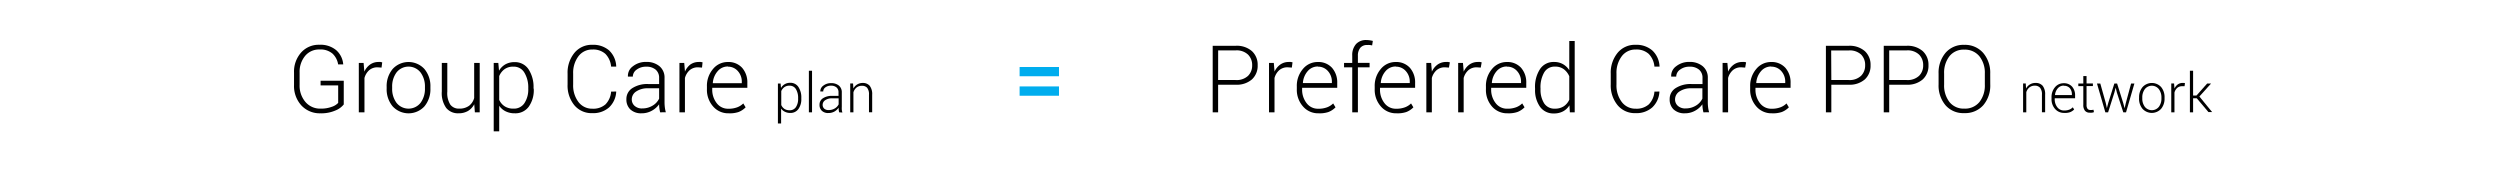 <svg id="Layer_2" data-name="Layer 2" xmlns="http://www.w3.org/2000/svg" viewBox="0 0 641.01 43.58">
  <defs>
    <style>
      .cls-1 {
        fill: #00adee;
      }
    </style>
  </defs>
  <title>ic_PlanNetwork_GroupCare</title>
  <g>
    <path d="M88.14,26.78A5.2,5.2,0,0,1,86,28.33a8.92,8.92,0,0,1-3.83.72,6.4,6.4,0,0,1-4.88-2,7.36,7.36,0,0,1-1.9-5.25V18.64a7.37,7.37,0,0,1,1.81-5.16,6,6,0,0,1,4.69-2,6.27,6.27,0,0,1,4.31,1.38A5.41,5.41,0,0,1,88,16.45l0,.07h-1.3a4.83,4.83,0,0,0-1.44-2.77,4.73,4.73,0,0,0-3.34-1.06,4.6,4.6,0,0,0-3.7,1.66,6.39,6.39,0,0,0-1.4,4.26v3.15a6.43,6.43,0,0,0,1.49,4.38,4.91,4.91,0,0,0,3.89,1.71,7.83,7.83,0,0,0,2.89-.47,3.83,3.83,0,0,0,1.62-1V21.9H82.2v-1.2h5.94Z"/>
    <path d="M97.83,17.33l-1-.07a3.18,3.18,0,0,0-2.17.74,4.1,4.1,0,0,0-1.21,2V28.8H92V16.13h1.23l.18,2.11v.14a4.56,4.56,0,0,1,1.48-1.83,3.71,3.71,0,0,1,2.2-.66,3.24,3.24,0,0,1,.52,0L98,16Z"/>
    <path d="M99.14,22.28a6.81,6.81,0,0,1,1.54-4.59,5.52,5.52,0,0,1,8.14,0,6.81,6.81,0,0,1,1.54,4.59v.39a6.83,6.83,0,0,1-1.53,4.6,5.54,5.54,0,0,1-8.15,0,6.81,6.81,0,0,1-1.54-4.6Zm1.41.38a6,6,0,0,0,1.11,3.7,3.94,3.94,0,0,0,6.18,0,6,6,0,0,0,1.12-3.7v-.39a6,6,0,0,0-1.12-3.68,3.91,3.91,0,0,0-6.18,0,6,6,0,0,0-1.11,3.68Z"/>
    <path d="M121.6,26.73A4.37,4.37,0,0,1,120,28.45a4.74,4.74,0,0,1-2.44.6,3.87,3.87,0,0,1-3.14-1.36,6.5,6.5,0,0,1-1.14-4.22V16.13h1.41v7.39a5.47,5.47,0,0,0,.79,3.33,2.69,2.69,0,0,0,2.24,1,4.12,4.12,0,0,0,2.54-.72,3.72,3.72,0,0,0,1.32-2v-9H123V28.8h-1.24Z"/>
    <path d="M136.86,22.82a7.31,7.31,0,0,1-1.29,4.54A4.22,4.22,0,0,1,132,29.05a5.14,5.14,0,0,1-2.34-.5A4.24,4.24,0,0,1,128,27.11v6.57h-1.41V16.13h1.18l.18,2a4.51,4.51,0,0,1,1.63-1.63,4.67,4.67,0,0,1,2.36-.57,4.14,4.14,0,0,1,3.57,1.82,8.25,8.25,0,0,1,1.29,4.86Zm-1.41-.26a7.29,7.29,0,0,0-1-3.94,3.12,3.12,0,0,0-2.81-1.53,3.69,3.69,0,0,0-2.3.67A4.14,4.14,0,0,0,128,19.51v6.1a3.84,3.84,0,0,0,1.39,1.64,4,4,0,0,0,2.27.6,3.18,3.18,0,0,0,2.79-1.38,6.35,6.35,0,0,0,1-3.67Z"/>
    <path d="M158,23.47l0,.07a5.94,5.94,0,0,1-1.83,4,6.12,6.12,0,0,1-4.3,1.47A5.73,5.73,0,0,1,147.28,27a7.94,7.94,0,0,1-1.75-5.33V18.89a8,8,0,0,1,1.75-5.33,5.72,5.72,0,0,1,4.59-2.07,6.19,6.19,0,0,1,4.31,1.44A5.9,5.9,0,0,1,158,17l0,.07h-1.31a5.29,5.29,0,0,0-1.46-3.25,4.64,4.64,0,0,0-3.33-1.12,4.33,4.33,0,0,0-3.59,1.73,7,7,0,0,0-1.35,4.44v2.8a7,7,0,0,0,1.35,4.47,4.34,4.34,0,0,0,3.59,1.73,4.73,4.73,0,0,0,3.34-1.1,5.18,5.18,0,0,0,1.45-3.28Z"/>
    <path d="M169.26,28.8q-.14-.64-.2-1.11a7.65,7.65,0,0,1-.06-.95,5.6,5.6,0,0,1-1.87,1.65,5.3,5.3,0,0,1-2.64.66,4,4,0,0,1-2.88-1,3.48,3.48,0,0,1-1-2.64,3.27,3.27,0,0,1,1.52-2.81,7.06,7.06,0,0,1,4.1-1.05H169V20a2.7,2.7,0,0,0-.87-2.13,3.56,3.56,0,0,0-2.44-.77,3.89,3.89,0,0,0-2.43.74,2.2,2.2,0,0,0-1,1.8H161l0-.07A3,3,0,0,1,162.27,17a5.3,5.3,0,0,1,3.47-1.12A5.09,5.09,0,0,1,169.12,17,3.76,3.76,0,0,1,170.39,20v6.23a10.88,10.88,0,0,0,.08,1.3,8.19,8.19,0,0,0,.25,1.25Zm-4.61-1a5,5,0,0,0,2.67-.71A4.2,4.2,0,0,0,169,25.29V22.64h-2.82a5.16,5.16,0,0,0-3.05.81,2.41,2.41,0,0,0-1.14,2,2.18,2.18,0,0,0,.71,1.68A2.79,2.79,0,0,0,164.65,27.81Z"/>
    <path d="M180,17.33l-1-.07a3.18,3.18,0,0,0-2.17.74,4.1,4.1,0,0,0-1.21,2V28.8h-1.41V16.13h1.23l.18,2.11v.14A4.56,4.56,0,0,1,177,16.55a3.71,3.71,0,0,1,2.2-.66,3.24,3.24,0,0,1,.52,0l.42.09Z"/>
    <path d="M186.84,29.05a5.09,5.09,0,0,1-4-1.76,6.42,6.42,0,0,1-1.58-4.45V22.2a6.61,6.61,0,0,1,1.56-4.51,4.85,4.85,0,0,1,3.79-1.79,4.7,4.7,0,0,1,3.67,1.48,5.65,5.65,0,0,1,1.34,3.94v1.2h-9v.34a5.59,5.59,0,0,0,1.14,3.58,3.62,3.62,0,0,0,3,1.44,6.14,6.14,0,0,0,2.24-.36,4.4,4.4,0,0,0,1.58-1l.6,1a5.1,5.1,0,0,1-1.81,1.2A7,7,0,0,1,186.84,29.05Zm-.18-12A3.36,3.36,0,0,0,184,18.27a5.09,5.09,0,0,0-1.23,3l0,.06h7.43V21a4,4,0,0,0-1-2.76A3.33,3.33,0,0,0,186.66,17.09Z"/>
    <path d="M205.46,25.31a4.27,4.27,0,0,1-.75,2.65,2.46,2.46,0,0,1-2.07,1,3,3,0,0,1-1.36-.29,2.47,2.47,0,0,1-1-.84v3.83h-.82V21.41h.69l.1,1.15a2.62,2.62,0,0,1,1-1,2.72,2.72,0,0,1,1.38-.33,2.41,2.41,0,0,1,2.08,1.06,4.82,4.82,0,0,1,.75,2.83Zm-.82-.15a4.25,4.25,0,0,0-.56-2.3,1.82,1.82,0,0,0-1.64-.89,2.15,2.15,0,0,0-1.34.39,2.41,2.41,0,0,0-.78,1v3.56a2.25,2.25,0,0,0,.81,1,2.36,2.36,0,0,0,1.32.35,1.85,1.85,0,0,0,1.63-.81,3.7,3.7,0,0,0,.56-2.14Z"/>
    <path d="M208.21,28.8h-.81V18.14h.81Z"/>
    <path d="M215.16,28.8c-.05-.25-.09-.47-.12-.65a4.53,4.53,0,0,1,0-.55,3.25,3.25,0,0,1-1.09,1,3.1,3.1,0,0,1-1.54.38,2.32,2.32,0,0,1-1.68-.57,2,2,0,0,1-.6-1.54A1.9,1.9,0,0,1,211,25.2a4.12,4.12,0,0,1,2.39-.62H215v-.92a1.58,1.58,0,0,0-.51-1.24,2.08,2.08,0,0,0-1.43-.45,2.27,2.27,0,0,0-1.42.43,1.28,1.28,0,0,0-.56,1.05h-.75v0a1.77,1.77,0,0,1,.76-1.48,3.09,3.09,0,0,1,2-.65,3,3,0,0,1,2,.62,2.19,2.19,0,0,1,.75,1.78v3.64a6.21,6.21,0,0,0,0,.76,4.73,4.73,0,0,0,.15.73Zm-2.69-.58a2.93,2.93,0,0,0,1.56-.41,2.45,2.45,0,0,0,1-1.06V25.21h-1.65a3,3,0,0,0-1.78.47,1.41,1.41,0,0,0-.67,1.18,1.27,1.27,0,0,0,.41,1A1.62,1.62,0,0,0,212.47,28.22Z"/>
    <path d="M218.73,21.41l.08,1.29a2.64,2.64,0,0,1,1-1.06,2.67,2.67,0,0,1,1.43-.37A2.28,2.28,0,0,1,223,22a3.48,3.48,0,0,1,.63,2.29v4.5h-.82V24.3a2.68,2.68,0,0,0-.48-1.8A1.72,1.72,0,0,0,221,22a2.11,2.11,0,0,0-1.4.46,2.53,2.53,0,0,0-.78,1.21V28.8H218v-7.4Z"/>
    <path class="cls-1" d="M271.53,19.55h-10.1V17.18h10.1Zm0,5h-10.1V22.16h10.1Z"/>
    <path d="M312.33,21.72V28.8h-1.39V11.74h5.87A5.88,5.88,0,0,1,321,13.11a4.7,4.7,0,0,1,1.47,3.62A4.71,4.71,0,0,1,321,20.36a5.89,5.89,0,0,1-4.15,1.36Zm0-1.2h4.48A4.27,4.27,0,0,0,320,19.45a3.68,3.68,0,0,0,1.06-2.7A3.75,3.75,0,0,0,320,14a4.24,4.24,0,0,0-3.18-1.08h-4.48Z"/>
    <path d="M331.23,17.33l-1-.07A3.18,3.18,0,0,0,328,18a4.1,4.1,0,0,0-1.21,2V28.8h-1.41V16.13h1.23l.18,2.11v.14a4.56,4.56,0,0,1,1.48-1.83,3.71,3.71,0,0,1,2.2-.66,3.24,3.24,0,0,1,.52,0l.42.09Z"/>
    <path d="M338.09,29.05a5.09,5.09,0,0,1-4-1.76,6.42,6.42,0,0,1-1.58-4.45V22.2a6.61,6.61,0,0,1,1.56-4.51,4.85,4.85,0,0,1,3.79-1.79,4.7,4.7,0,0,1,3.67,1.48,5.65,5.65,0,0,1,1.34,3.94v1.2h-9v.34a5.59,5.59,0,0,0,1.14,3.58,3.62,3.62,0,0,0,3,1.44,6.14,6.14,0,0,0,2.24-.36,4.4,4.4,0,0,0,1.58-1l.6,1a5.1,5.1,0,0,1-1.81,1.2A7,7,0,0,1,338.09,29.05Zm-.18-12a3.36,3.36,0,0,0-2.61,1.19,5.09,5.09,0,0,0-1.23,3l0,.06h7.43V21a4,4,0,0,0-1-2.76A3.33,3.33,0,0,0,337.92,17.09Z"/>
    <path d="M346.72,28.8V17.27h-2.1V16.13h2.1V14.27a4.22,4.22,0,0,1,1-3,3.45,3.45,0,0,1,2.68-1,5.39,5.39,0,0,1,.79.06,7.81,7.81,0,0,1,.81.16l-.18,1.16a5.44,5.44,0,0,0-.58-.11,5.19,5.19,0,0,0-.7,0,2.17,2.17,0,0,0-1.76.73,3.08,3.08,0,0,0-.61,2v1.85h3v1.15h-3V28.8Z"/>
    <path d="M358.06,29.05a5.09,5.09,0,0,1-4-1.76,6.42,6.42,0,0,1-1.58-4.45V22.2a6.61,6.61,0,0,1,1.56-4.51,4.85,4.85,0,0,1,3.79-1.79,4.7,4.7,0,0,1,3.67,1.48,5.65,5.65,0,0,1,1.34,3.94v1.2h-9v.34a5.59,5.59,0,0,0,1.14,3.58,3.62,3.62,0,0,0,3,1.44,6.14,6.14,0,0,0,2.24-.36,4.4,4.4,0,0,0,1.58-1l.6,1a5.1,5.1,0,0,1-1.81,1.2A7,7,0,0,1,358.06,29.05Zm-.18-12a3.36,3.36,0,0,0-2.61,1.19,5.09,5.09,0,0,0-1.23,3l0,.06h7.43V21a4,4,0,0,0-1-2.76A3.33,3.33,0,0,0,357.89,17.09Z"/>
    <path d="M371.51,17.33l-1-.07a3.18,3.18,0,0,0-2.17.74,4.1,4.1,0,0,0-1.21,2V28.8h-1.41V16.13h1.23l.18,2.11v.14a4.56,4.56,0,0,1,1.48-1.83,3.71,3.71,0,0,1,2.2-.66,3.24,3.24,0,0,1,.52,0l.42.09Z"/>
    <path d="M379.67,17.33l-1-.07a3.18,3.18,0,0,0-2.17.74,4.1,4.1,0,0,0-1.21,2V28.8h-1.41V16.13h1.23l.18,2.11v.14a4.56,4.56,0,0,1,1.48-1.83,3.71,3.71,0,0,1,2.2-.66,3.24,3.24,0,0,1,.52,0l.42.09Z"/>
    <path d="M386.54,29.05a5.09,5.09,0,0,1-4-1.76A6.42,6.42,0,0,1,381,22.84V22.2a6.61,6.61,0,0,1,1.56-4.51,4.85,4.85,0,0,1,3.79-1.79A4.7,4.7,0,0,1,390,17.37a5.65,5.65,0,0,1,1.34,3.94v1.2h-9v.34a5.59,5.59,0,0,0,1.14,3.58,3.62,3.62,0,0,0,3,1.44,6.14,6.14,0,0,0,2.24-.36,4.4,4.4,0,0,0,1.58-1l.6,1a5.1,5.1,0,0,1-1.81,1.2A7,7,0,0,1,386.54,29.05Zm-.18-12a3.36,3.36,0,0,0-2.61,1.19,5.09,5.09,0,0,0-1.23,3l0,.06H390V21a4,4,0,0,0-1-2.76A3.33,3.33,0,0,0,386.36,17.09Z"/>
    <path d="M393.59,22.57a8.28,8.28,0,0,1,1.28-4.86,4.13,4.13,0,0,1,3.58-1.82,4.51,4.51,0,0,1,2.3.56A4.64,4.64,0,0,1,402.37,18V10.52h1.39V28.8h-1.24L402.41,27a4.35,4.35,0,0,1-1.63,1.55,4.85,4.85,0,0,1-2.34.54,4.21,4.21,0,0,1-3.56-1.69,7.34,7.34,0,0,1-1.28-4.54Zm1.41.25a6.48,6.48,0,0,0,.92,3.67,3.12,3.12,0,0,0,2.77,1.37,4,4,0,0,0,2.27-.61,4,4,0,0,0,1.41-1.69v-6A4.52,4.52,0,0,0,401,17.77a3.62,3.62,0,0,0-2.3-.69,3.05,3.05,0,0,0-2.78,1.52,7.51,7.51,0,0,0-.93,4Z"/>
    <path d="M425.48,23.47l0,.07a5.94,5.94,0,0,1-1.83,4,6.12,6.12,0,0,1-4.3,1.47A5.73,5.73,0,0,1,414.78,27,7.94,7.94,0,0,1,413,21.67V18.89a8,8,0,0,1,1.75-5.33,5.72,5.72,0,0,1,4.59-2.07,6.19,6.19,0,0,1,4.31,1.44A5.9,5.9,0,0,1,425.51,17l0,.07h-1.31a5.29,5.29,0,0,0-1.46-3.25,4.64,4.64,0,0,0-3.33-1.12,4.33,4.33,0,0,0-3.59,1.73,7,7,0,0,0-1.35,4.44v2.8a7,7,0,0,0,1.35,4.47,4.34,4.34,0,0,0,3.59,1.73,4.73,4.73,0,0,0,3.34-1.1,5.18,5.18,0,0,0,1.45-3.28Z"/>
    <path d="M436.76,28.8q-.14-.64-.2-1.11a7.65,7.65,0,0,1-.06-.95,5.6,5.6,0,0,1-1.87,1.65,5.3,5.3,0,0,1-2.64.66,4,4,0,0,1-2.88-1,3.48,3.48,0,0,1-1-2.64,3.27,3.27,0,0,1,1.52-2.81,7.06,7.06,0,0,1,4.1-1.05h2.8V20a2.7,2.7,0,0,0-.87-2.13,3.56,3.56,0,0,0-2.44-.77,3.89,3.89,0,0,0-2.43.74,2.2,2.2,0,0,0-1,1.8h-1.29l0-.07A3,3,0,0,1,429.76,17a5.3,5.3,0,0,1,3.47-1.12A5.09,5.09,0,0,1,436.61,17,3.76,3.76,0,0,1,437.89,20v6.23a10.88,10.88,0,0,0,.08,1.3,8.19,8.19,0,0,0,.25,1.25Zm-4.61-1a5,5,0,0,0,2.67-.71,4.2,4.2,0,0,0,1.68-1.81V22.64h-2.82a5.16,5.16,0,0,0-3.05.81,2.41,2.41,0,0,0-1.14,2,2.18,2.18,0,0,0,.71,1.68A2.79,2.79,0,0,0,432.15,27.81Z"/>
    <path d="M447.47,17.33l-1-.07a3.18,3.18,0,0,0-2.17.74,4.1,4.1,0,0,0-1.21,2V28.8h-1.41V16.13h1.23l.18,2.11v.14a4.56,4.56,0,0,1,1.48-1.83,3.71,3.71,0,0,1,2.2-.66,3.24,3.24,0,0,1,.52,0l.42.09Z"/>
    <path d="M454.33,29.05a5.09,5.09,0,0,1-4-1.76,6.42,6.42,0,0,1-1.58-4.45V22.2a6.61,6.61,0,0,1,1.56-4.51,4.85,4.85,0,0,1,3.79-1.79,4.7,4.7,0,0,1,3.67,1.48,5.65,5.65,0,0,1,1.34,3.94v1.2h-9v.34a5.59,5.59,0,0,0,1.14,3.58,3.62,3.62,0,0,0,3,1.44,6.14,6.14,0,0,0,2.24-.36,4.4,4.4,0,0,0,1.58-1l.6,1a5.1,5.1,0,0,1-1.81,1.2A7,7,0,0,1,454.33,29.05Zm-.18-12a3.36,3.36,0,0,0-2.61,1.19,5.09,5.09,0,0,0-1.23,3l0,.06h7.43V21a4,4,0,0,0-1-2.76A3.33,3.33,0,0,0,454.16,17.09Z"/>
    <path d="M469.56,21.72V28.8h-1.39V11.74H474a5.88,5.88,0,0,1,4.15,1.37,4.7,4.7,0,0,1,1.47,3.62,4.71,4.71,0,0,1-1.47,3.63A5.89,5.89,0,0,1,474,21.72Zm0-1.2H474a4.27,4.27,0,0,0,3.17-1.07,3.68,3.68,0,0,0,1.06-2.7A3.75,3.75,0,0,0,477.21,14,4.24,4.24,0,0,0,474,12.94h-4.48Z"/>
    <path d="M484.4,21.72V28.8H483V11.74h5.87A5.88,5.88,0,0,1,493,13.11a4.7,4.7,0,0,1,1.47,3.62A4.71,4.71,0,0,1,493,20.36a5.89,5.89,0,0,1-4.15,1.36Zm0-1.2h4.48a4.27,4.27,0,0,0,3.17-1.07,3.68,3.68,0,0,0,1.06-2.7A3.75,3.75,0,0,0,492.06,14a4.24,4.24,0,0,0-3.18-1.08H484.4Z"/>
    <path d="M510.31,21.67A7.75,7.75,0,0,1,508.5,27a6.17,6.17,0,0,1-4.86,2,6,6,0,0,1-4.79-2,7.81,7.81,0,0,1-1.79-5.34V18.89a7.86,7.86,0,0,1,1.78-5.34,6,6,0,0,1,4.78-2.05,6.17,6.17,0,0,1,4.86,2.05,7.76,7.76,0,0,1,1.82,5.34Zm-1.39-2.79a6.77,6.77,0,0,0-1.4-4.46,4.77,4.77,0,0,0-3.88-1.69,4.6,4.6,0,0,0-3.8,1.69,6.9,6.9,0,0,0-1.36,4.46v2.8a6.92,6.92,0,0,0,1.37,4.48,4.62,4.62,0,0,0,3.8,1.69,4.76,4.76,0,0,0,3.88-1.68,6.83,6.83,0,0,0,1.39-4.49Z"/>
    <path d="M519.41,21.41l.08,1.29a2.64,2.64,0,0,1,1-1.06,2.67,2.67,0,0,1,1.43-.37,2.28,2.28,0,0,1,1.83.73,3.48,3.48,0,0,1,.63,2.29v4.5h-.82V24.3a2.68,2.68,0,0,0-.48-1.8,1.72,1.72,0,0,0-1.35-.53,2.11,2.11,0,0,0-1.4.46,2.53,2.53,0,0,0-.78,1.21V28.8h-.82v-7.4Z"/>
    <path d="M529.25,28.95a3,3,0,0,1-2.31-1,3.74,3.74,0,0,1-.92-2.6v-.38a3.86,3.86,0,0,1,.91-2.63,2.83,2.83,0,0,1,2.21-1,2.74,2.74,0,0,1,2.14.86,3.29,3.29,0,0,1,.78,2.3v.7h-5.22v.2a3.26,3.26,0,0,0,.66,2.09,2.11,2.11,0,0,0,1.74.84,3.57,3.57,0,0,0,1.31-.21,2.56,2.56,0,0,0,.92-.61l.35.56a3,3,0,0,1-1.06.7A4,4,0,0,1,529.25,28.95Zm-.1-7a2,2,0,0,0-1.52.69,3,3,0,0,0-.72,1.73v0h4.33v-.2a2.36,2.36,0,0,0-.57-1.61A1.94,1.94,0,0,0,529.15,22Z"/>
    <path d="M535,19.51v1.89h1.63v.67H535V26.9a1.57,1.57,0,0,0,.26,1,.88.88,0,0,0,.7.3l.39,0,.43-.06.12.61a2.12,2.12,0,0,1-.5.14,3.62,3.62,0,0,1-.59,0,1.53,1.53,0,0,1-1.21-.49,2.32,2.32,0,0,1-.43-1.56V22.08h-1.28v-.67h1.28V19.51Z"/>
    <path d="M539.93,26.41l.28,1.32h0l.35-1.32,1.57-5h.7l1.57,5,.36,1.35h0l.31-1.35,1.35-5h.85l-2.15,7.4h-.7l-1.64-5.06-.32-1.28h0l-.33,1.28-1.61,5.06h-.7l-2.15-7.4h.85Z"/>
    <path d="M548.47,25a4,4,0,0,1,.9-2.68,3.22,3.22,0,0,1,4.75,0A4,4,0,0,1,555,25v.23a4,4,0,0,1-.89,2.68,3.23,3.23,0,0,1-4.75,0,4,4,0,0,1-.9-2.68Zm.82.22a3.52,3.52,0,0,0,.65,2.16,2.3,2.3,0,0,0,3.61,0,3.5,3.5,0,0,0,.65-2.16V25a3.49,3.49,0,0,0-.66-2.14,2.28,2.28,0,0,0-3.6,0,3.51,3.51,0,0,0-.65,2.14Z"/>
    <path d="M560.13,22.11l-.61,0a1.85,1.85,0,0,0-1.27.43,2.39,2.39,0,0,0-.71,1.19V28.8h-.82v-7.4h.72l.1,1.23v.08a2.65,2.65,0,0,1,.86-1.07,2.17,2.17,0,0,1,1.29-.38l.3,0,.24.05Z"/>
    <path d="M563.26,25.2h-.94V28.8h-.82V18.14h.82V24.5h.86l2.75-3.09h1v0l-3,3.33,3.27,4,0,0h-.94Z"/>
  </g>
</svg>
